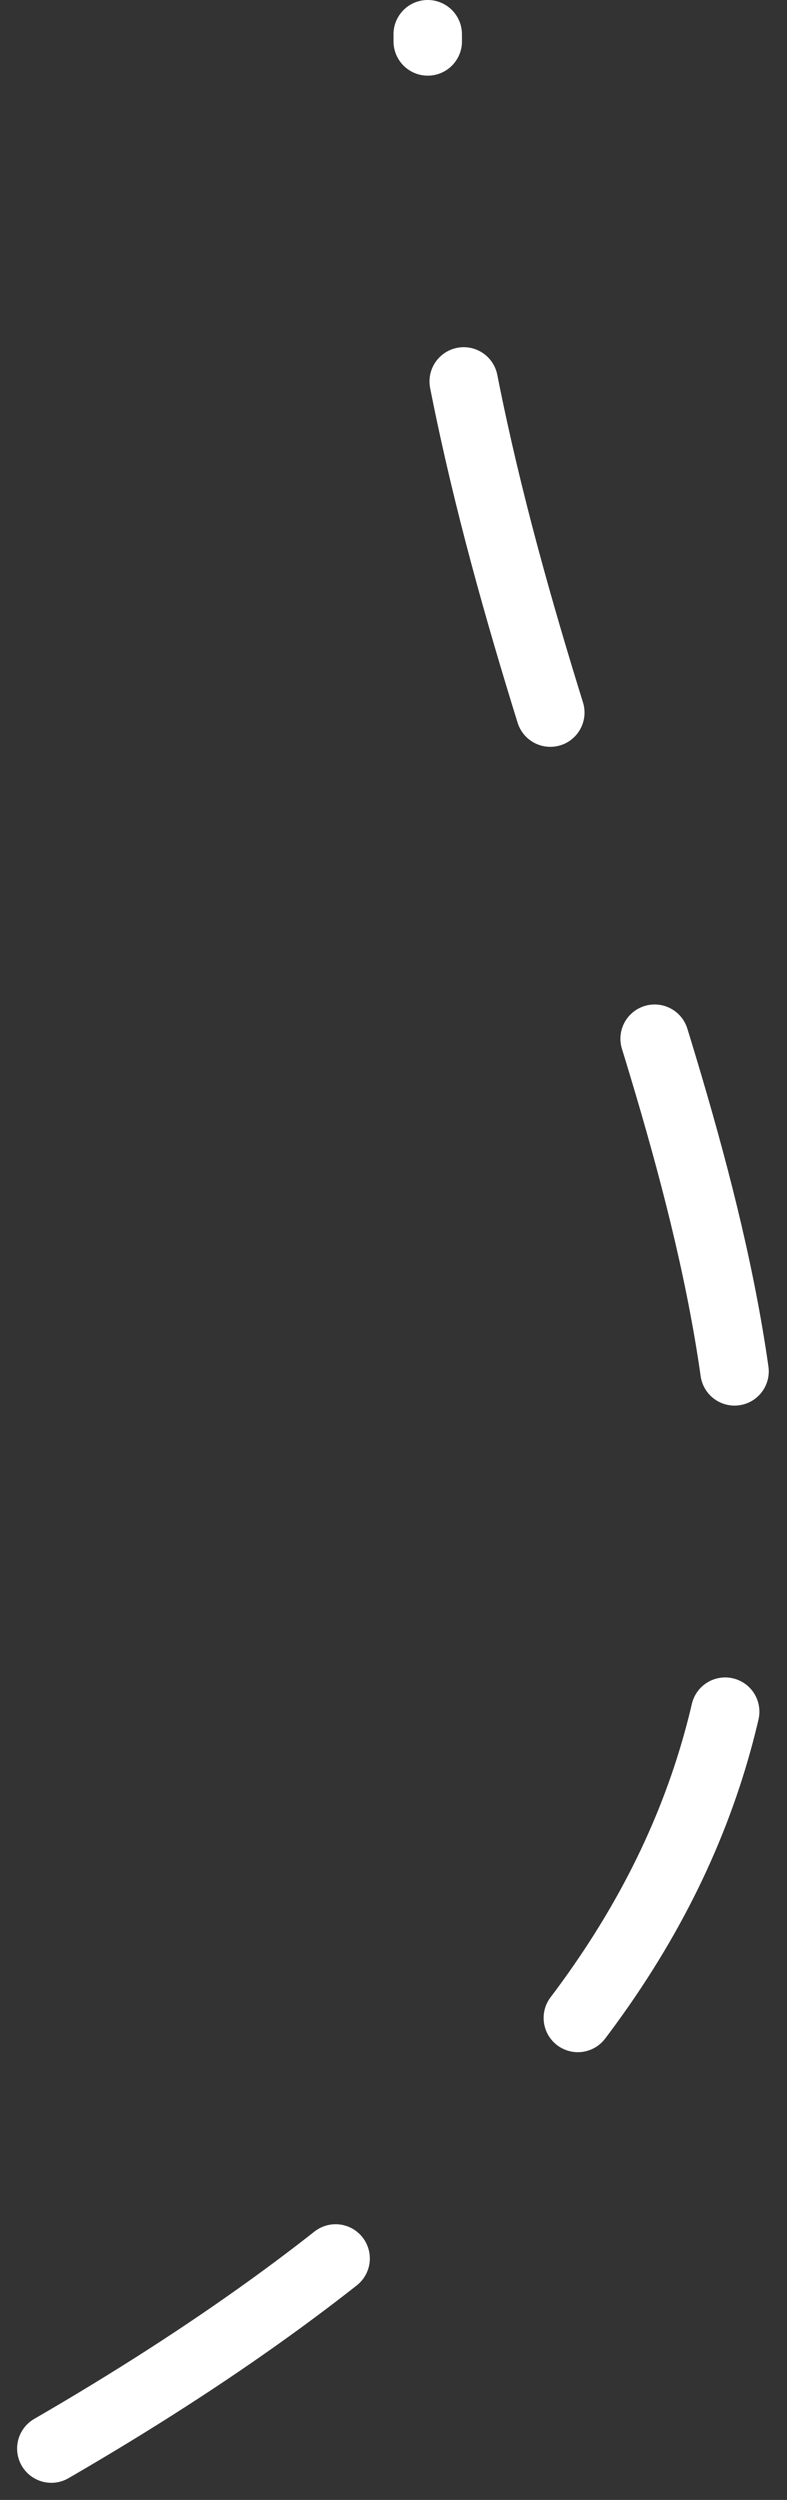 <?xml version="1.0" encoding="UTF-8"?> <svg xmlns="http://www.w3.org/2000/svg" width="23" height="73" viewBox="0 0 23 73" fill="none"><rect x="0" y="0" width="23" height="73" fill="#333333" stroke="none"/><path d="M1.5 71.5C39.5 49.5 12.5 29.5 12.5 1" stroke="white" stroke-width="2" stroke-linecap="round" stroke-linejoin="round" stroke-dasharray="10 10"></path></svg> 